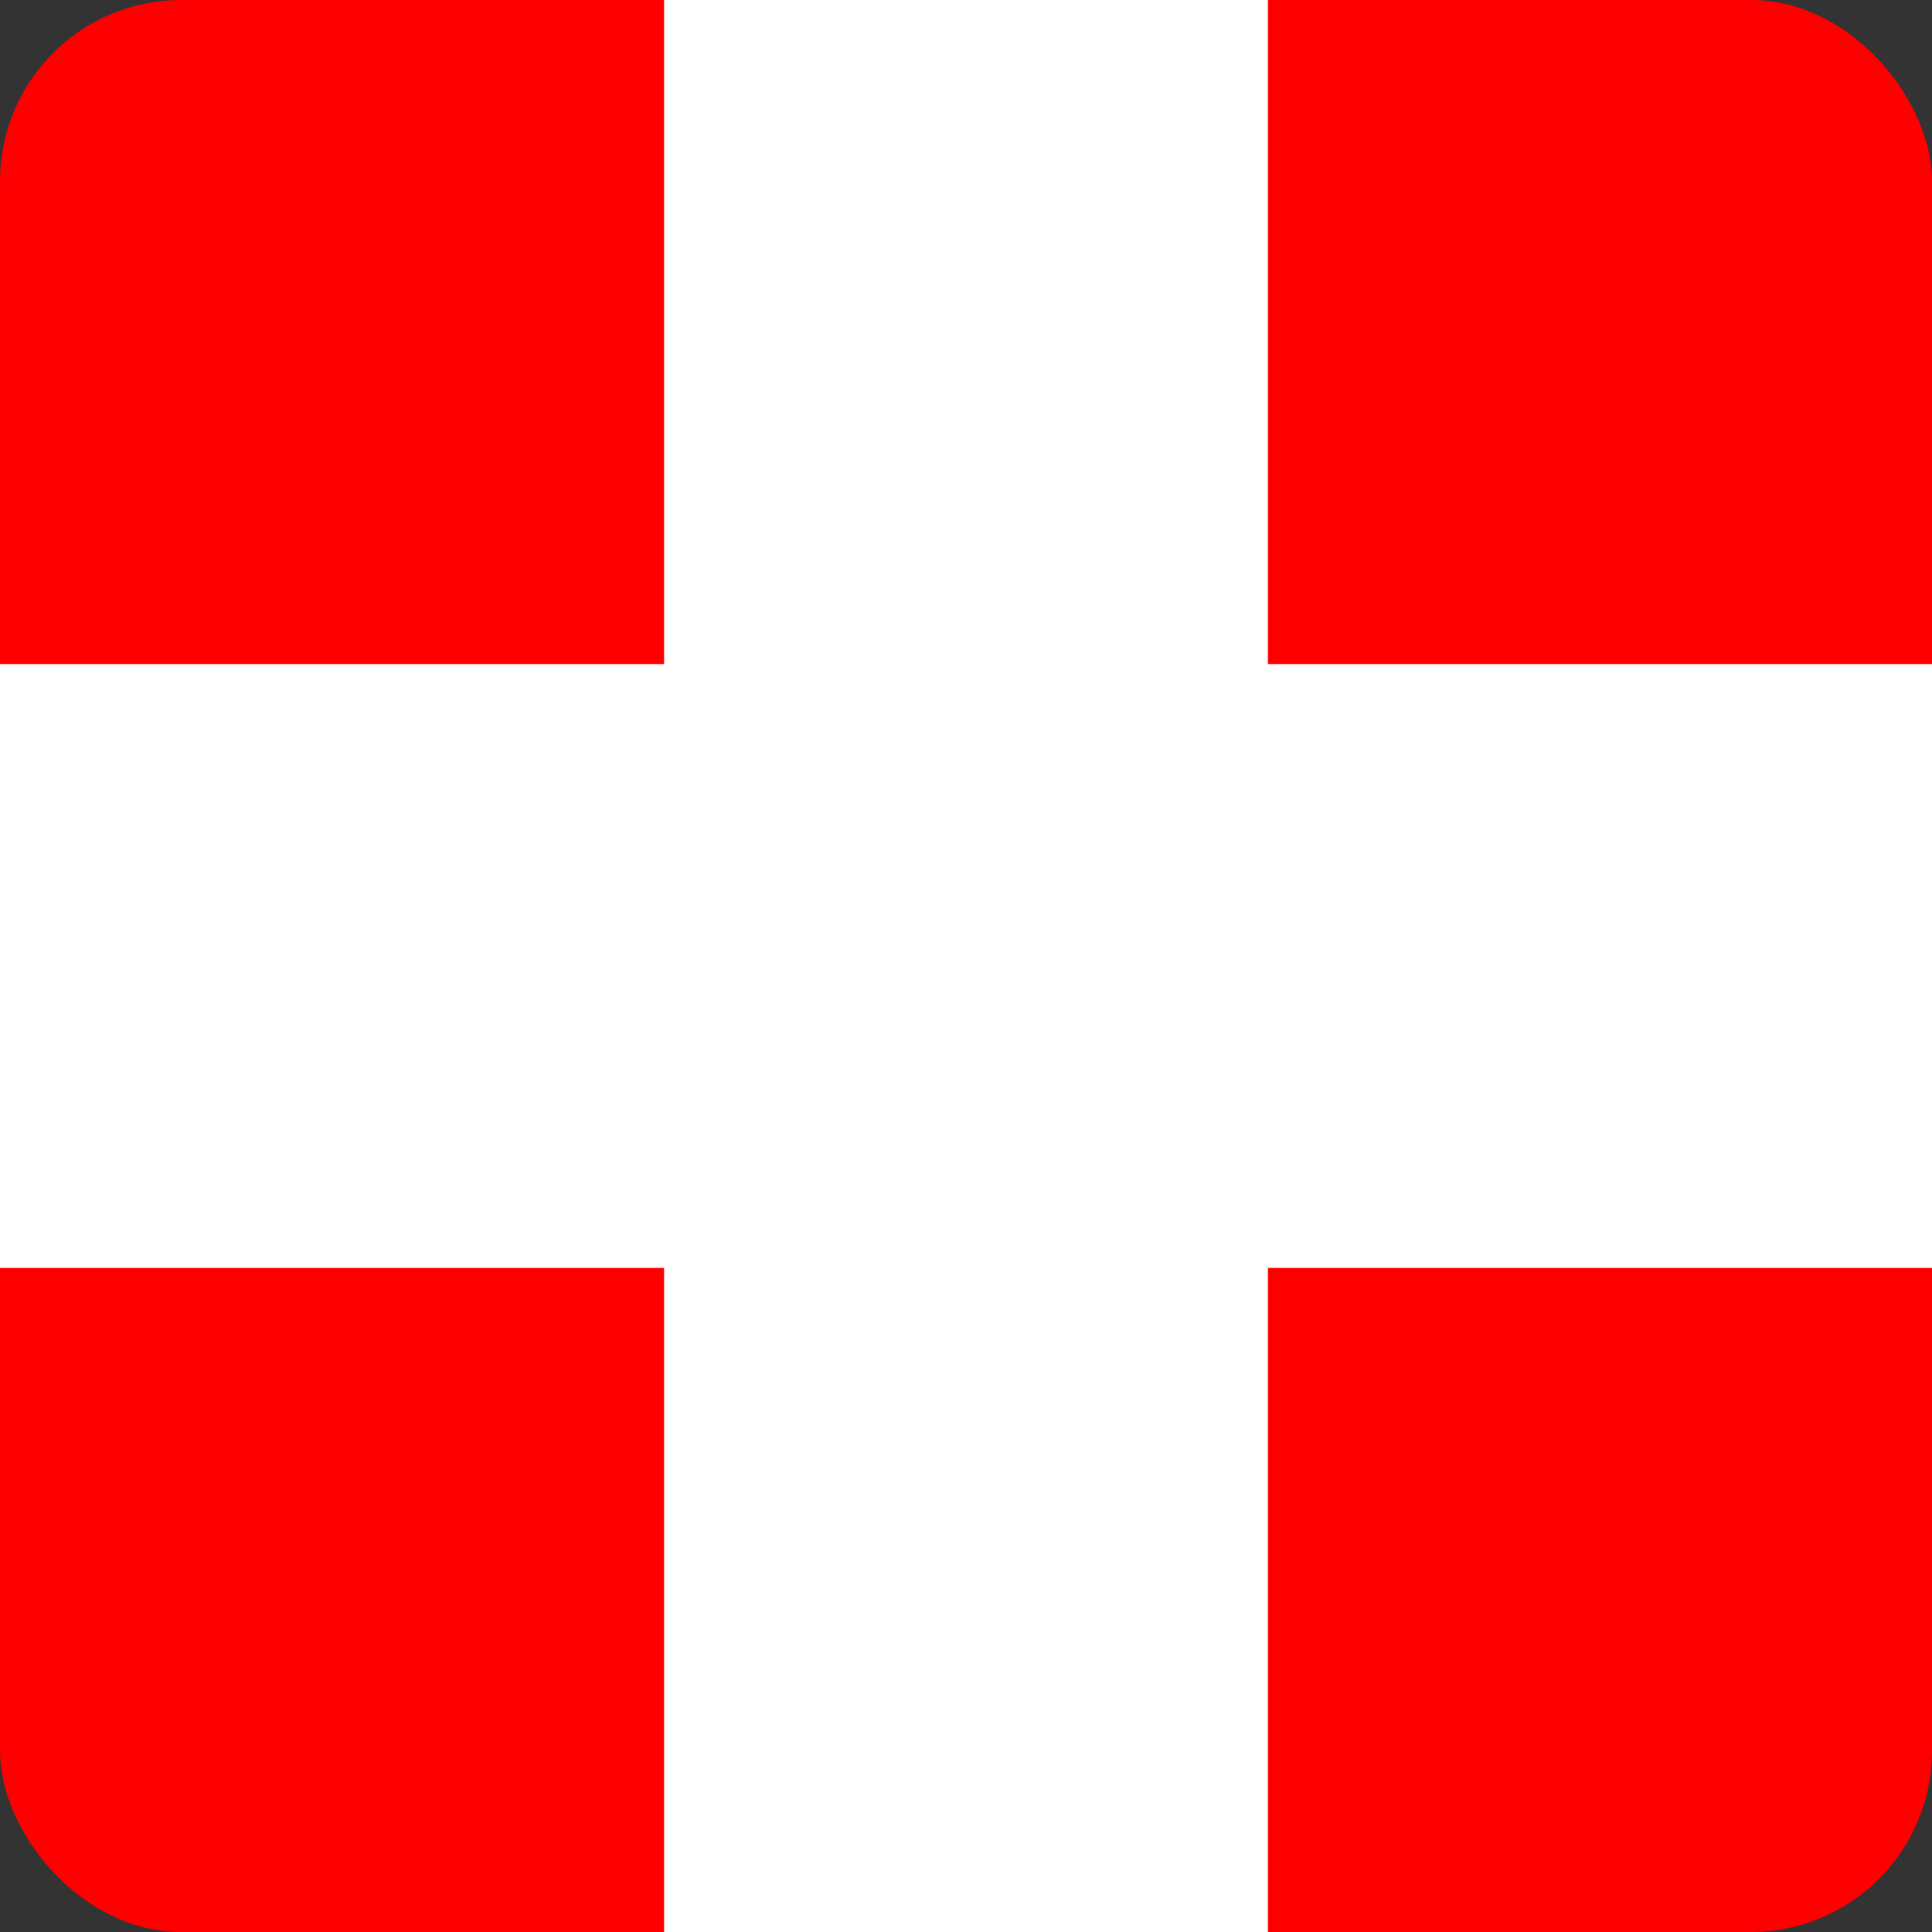 <?xml version="1.0" encoding="UTF-8" standalone="no" ?>
<!DOCTYPE svg PUBLIC "-//W3C//DTD SVG 1.1//EN" "http://www.w3.org/Graphics/SVG/1.1/DTD/svg11.dtd">
<svg xmlns="http://www.w3.org/2000/svg" version="1.1" width="320" height="320" viewBox="-160 -160 320 320" xml:space="preserve">
    <rect x="-160" y="-160" width="320" height="320" fill="#333333" stroke="none"/>
    <g>
        <rect x="-160" y="-160" width="320" height="320" fill="red" rx="30" ry="30" />
        <rect x="-50" y="-160" width="100" height="320" fill="white" />
        <rect x="-160" y="-50" width="320" height="100" fill="white" />
    </g>
</svg>

